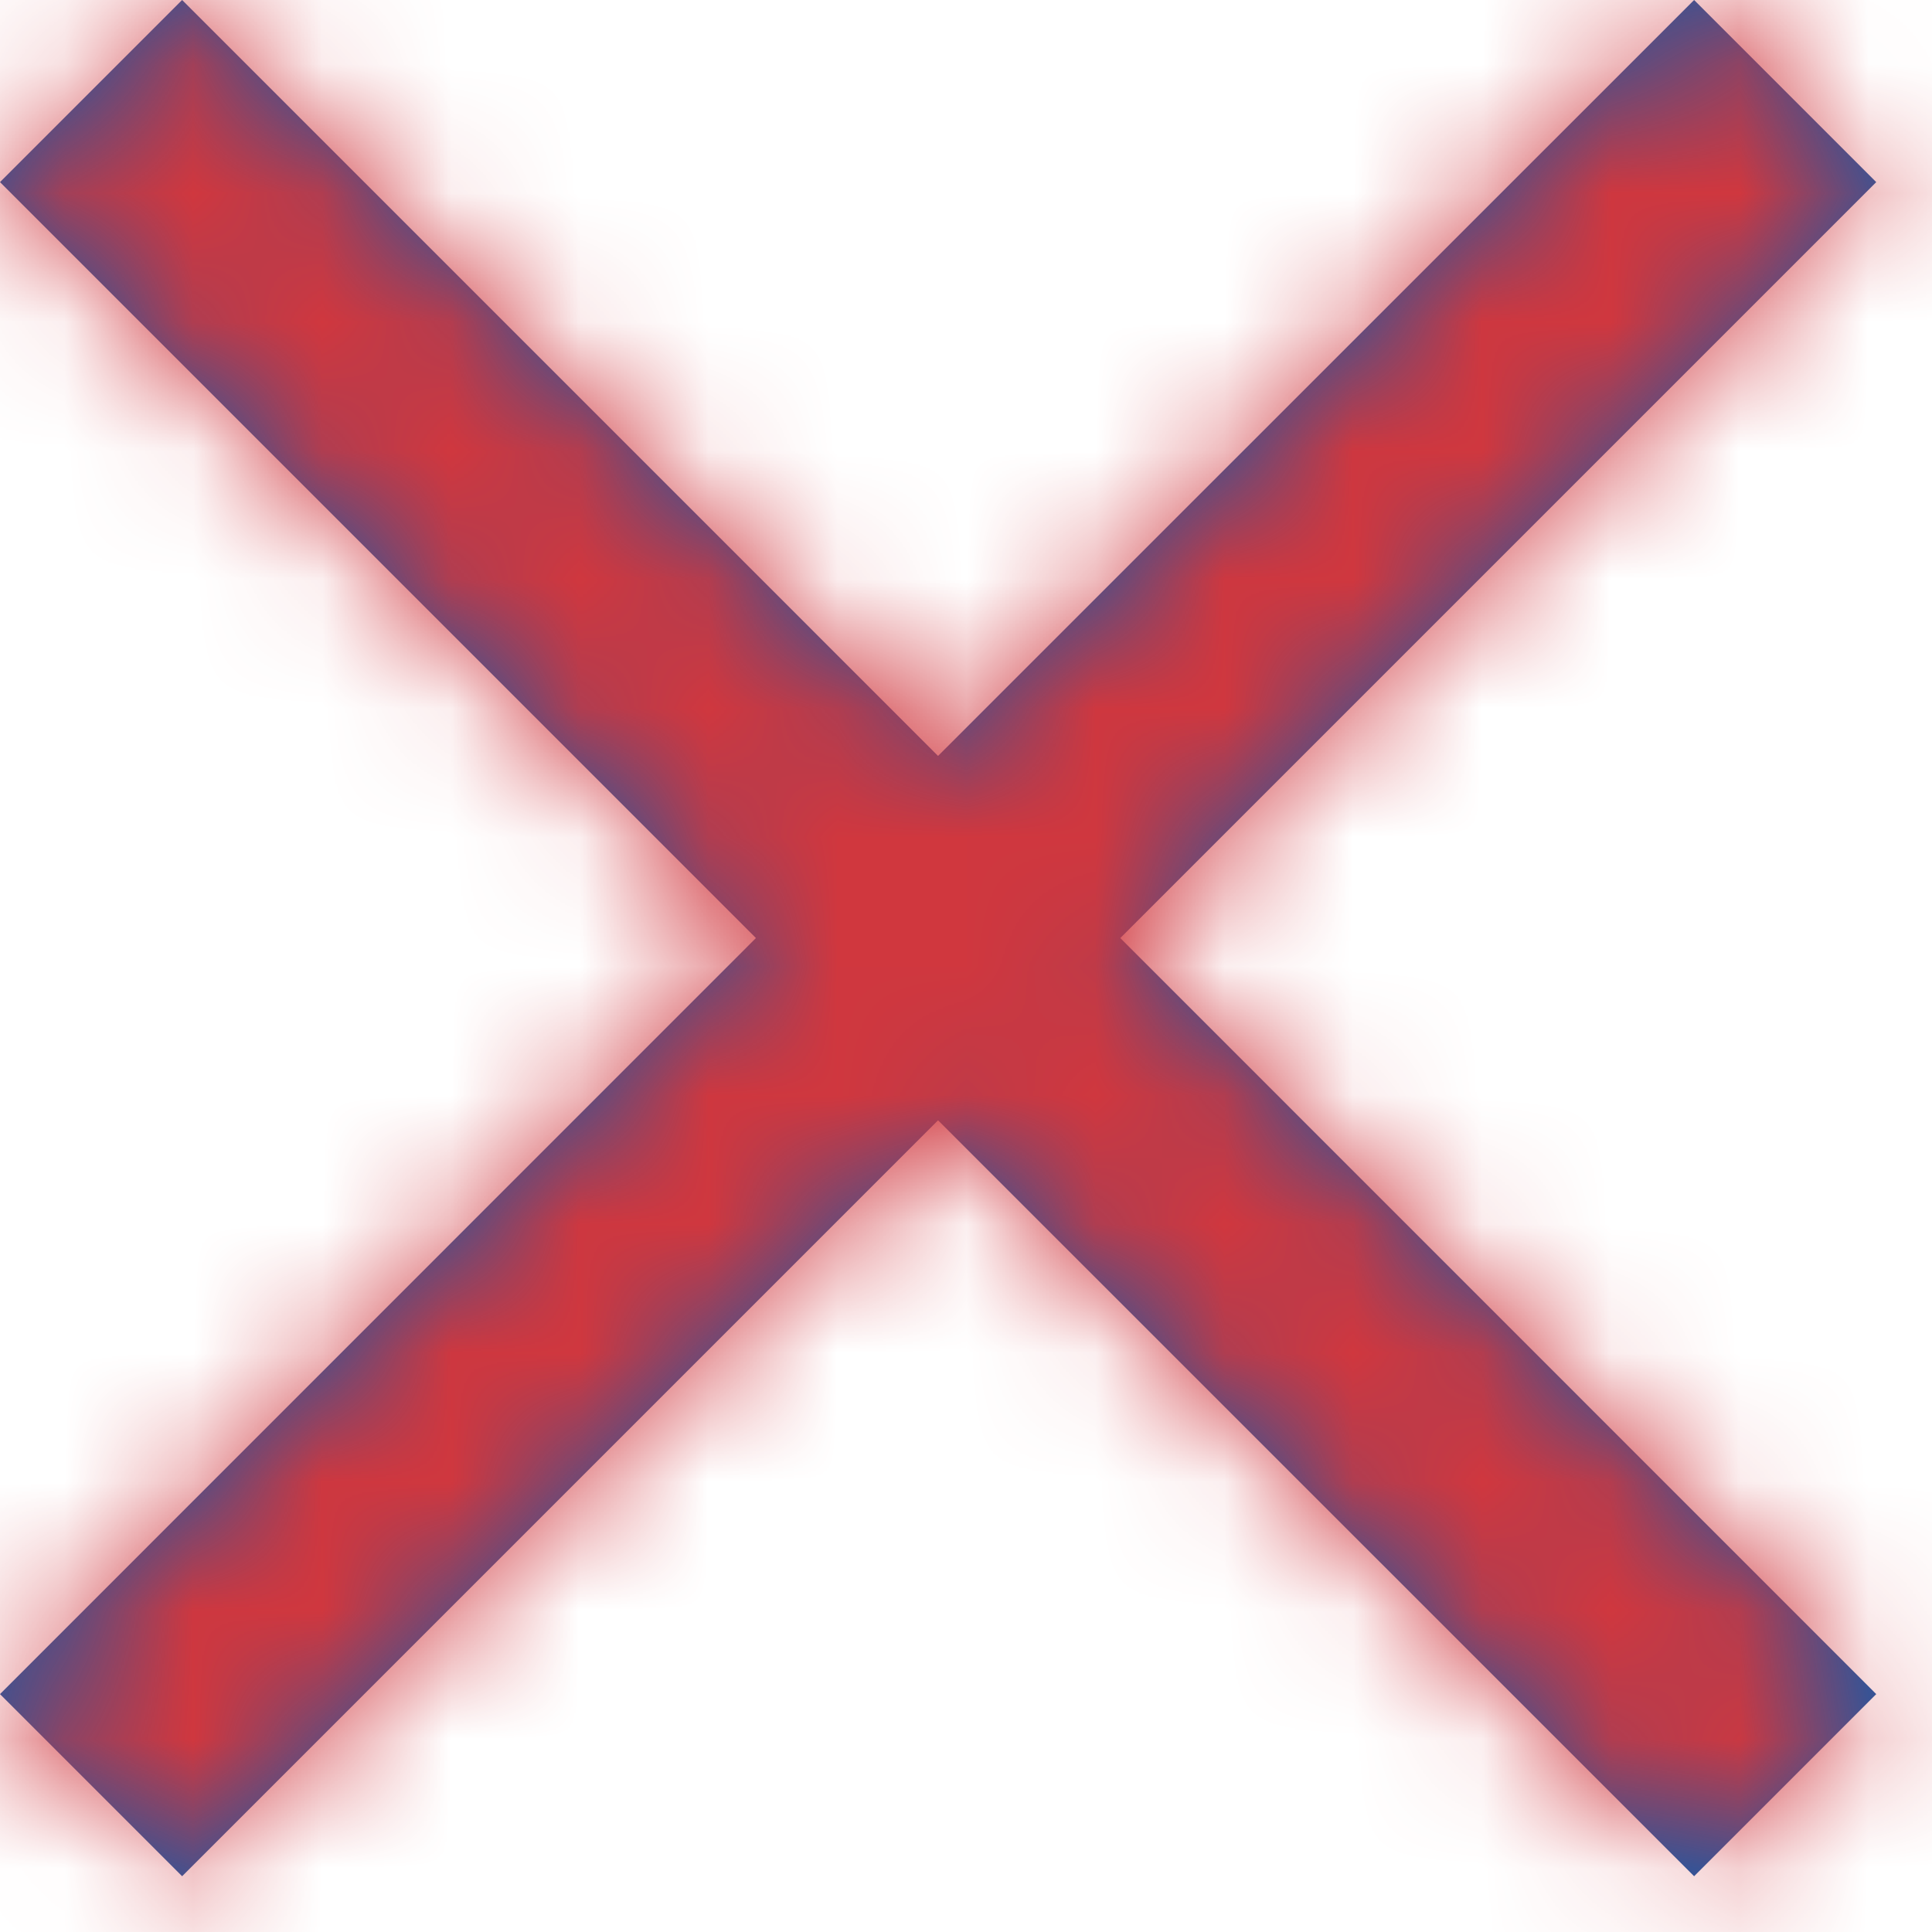 <?xml version="1.0" encoding="UTF-8"?>
<svg width="15px" height="15px" viewBox="0 0 15 15" version="1.1" xmlns="http://www.w3.org/2000/svg" xmlns:xlink="http://www.w3.org/1999/xlink">
    <!-- Generator: Sketch 52.6 (67491) - http://www.bohemiancoding.com/sketch -->
    <title>ui/icon-close-red</title>
    <desc>Created with Sketch.</desc>
    <defs>
        <polygon id="path-1" points="8.698 7.283 14.567 13.153 13.153 14.567 7.283 8.698 1.414 14.567 0 13.153 5.869 7.283 0 1.414 1.414 0 7.283 5.869 13.153 0 14.567 1.414 8.698 7.283"></polygon>
    </defs>
    <g id="assets" stroke="none" stroke-width="1" fill="none" fill-rule="evenodd">
        <g id="Artboard" transform="translate(-169, -132)">
            <g id="ui/icon-close-red" transform="translate(169, 132)">
                <g id="UI/icon-close">
                    <g id="color/bleu-primary">
                        <mask id="mask-2" fill="white">
                            <use xlink:href="#path-1"></use>
                        </mask>
                        <use id="Mask" fill="#1759A7" fill-rule="nonzero" xlink:href="#path-1"></use>
                        <g id="color/rouge1" mask="url(#mask-2)" fill="#D0373E" fill-rule="nonzero">
                            <rect id="Rectangle-6" x="0" y="0" width="15" height="15"></rect>
                        </g>
                    </g>
                </g>
            </g>
        </g>
    </g>
</svg>